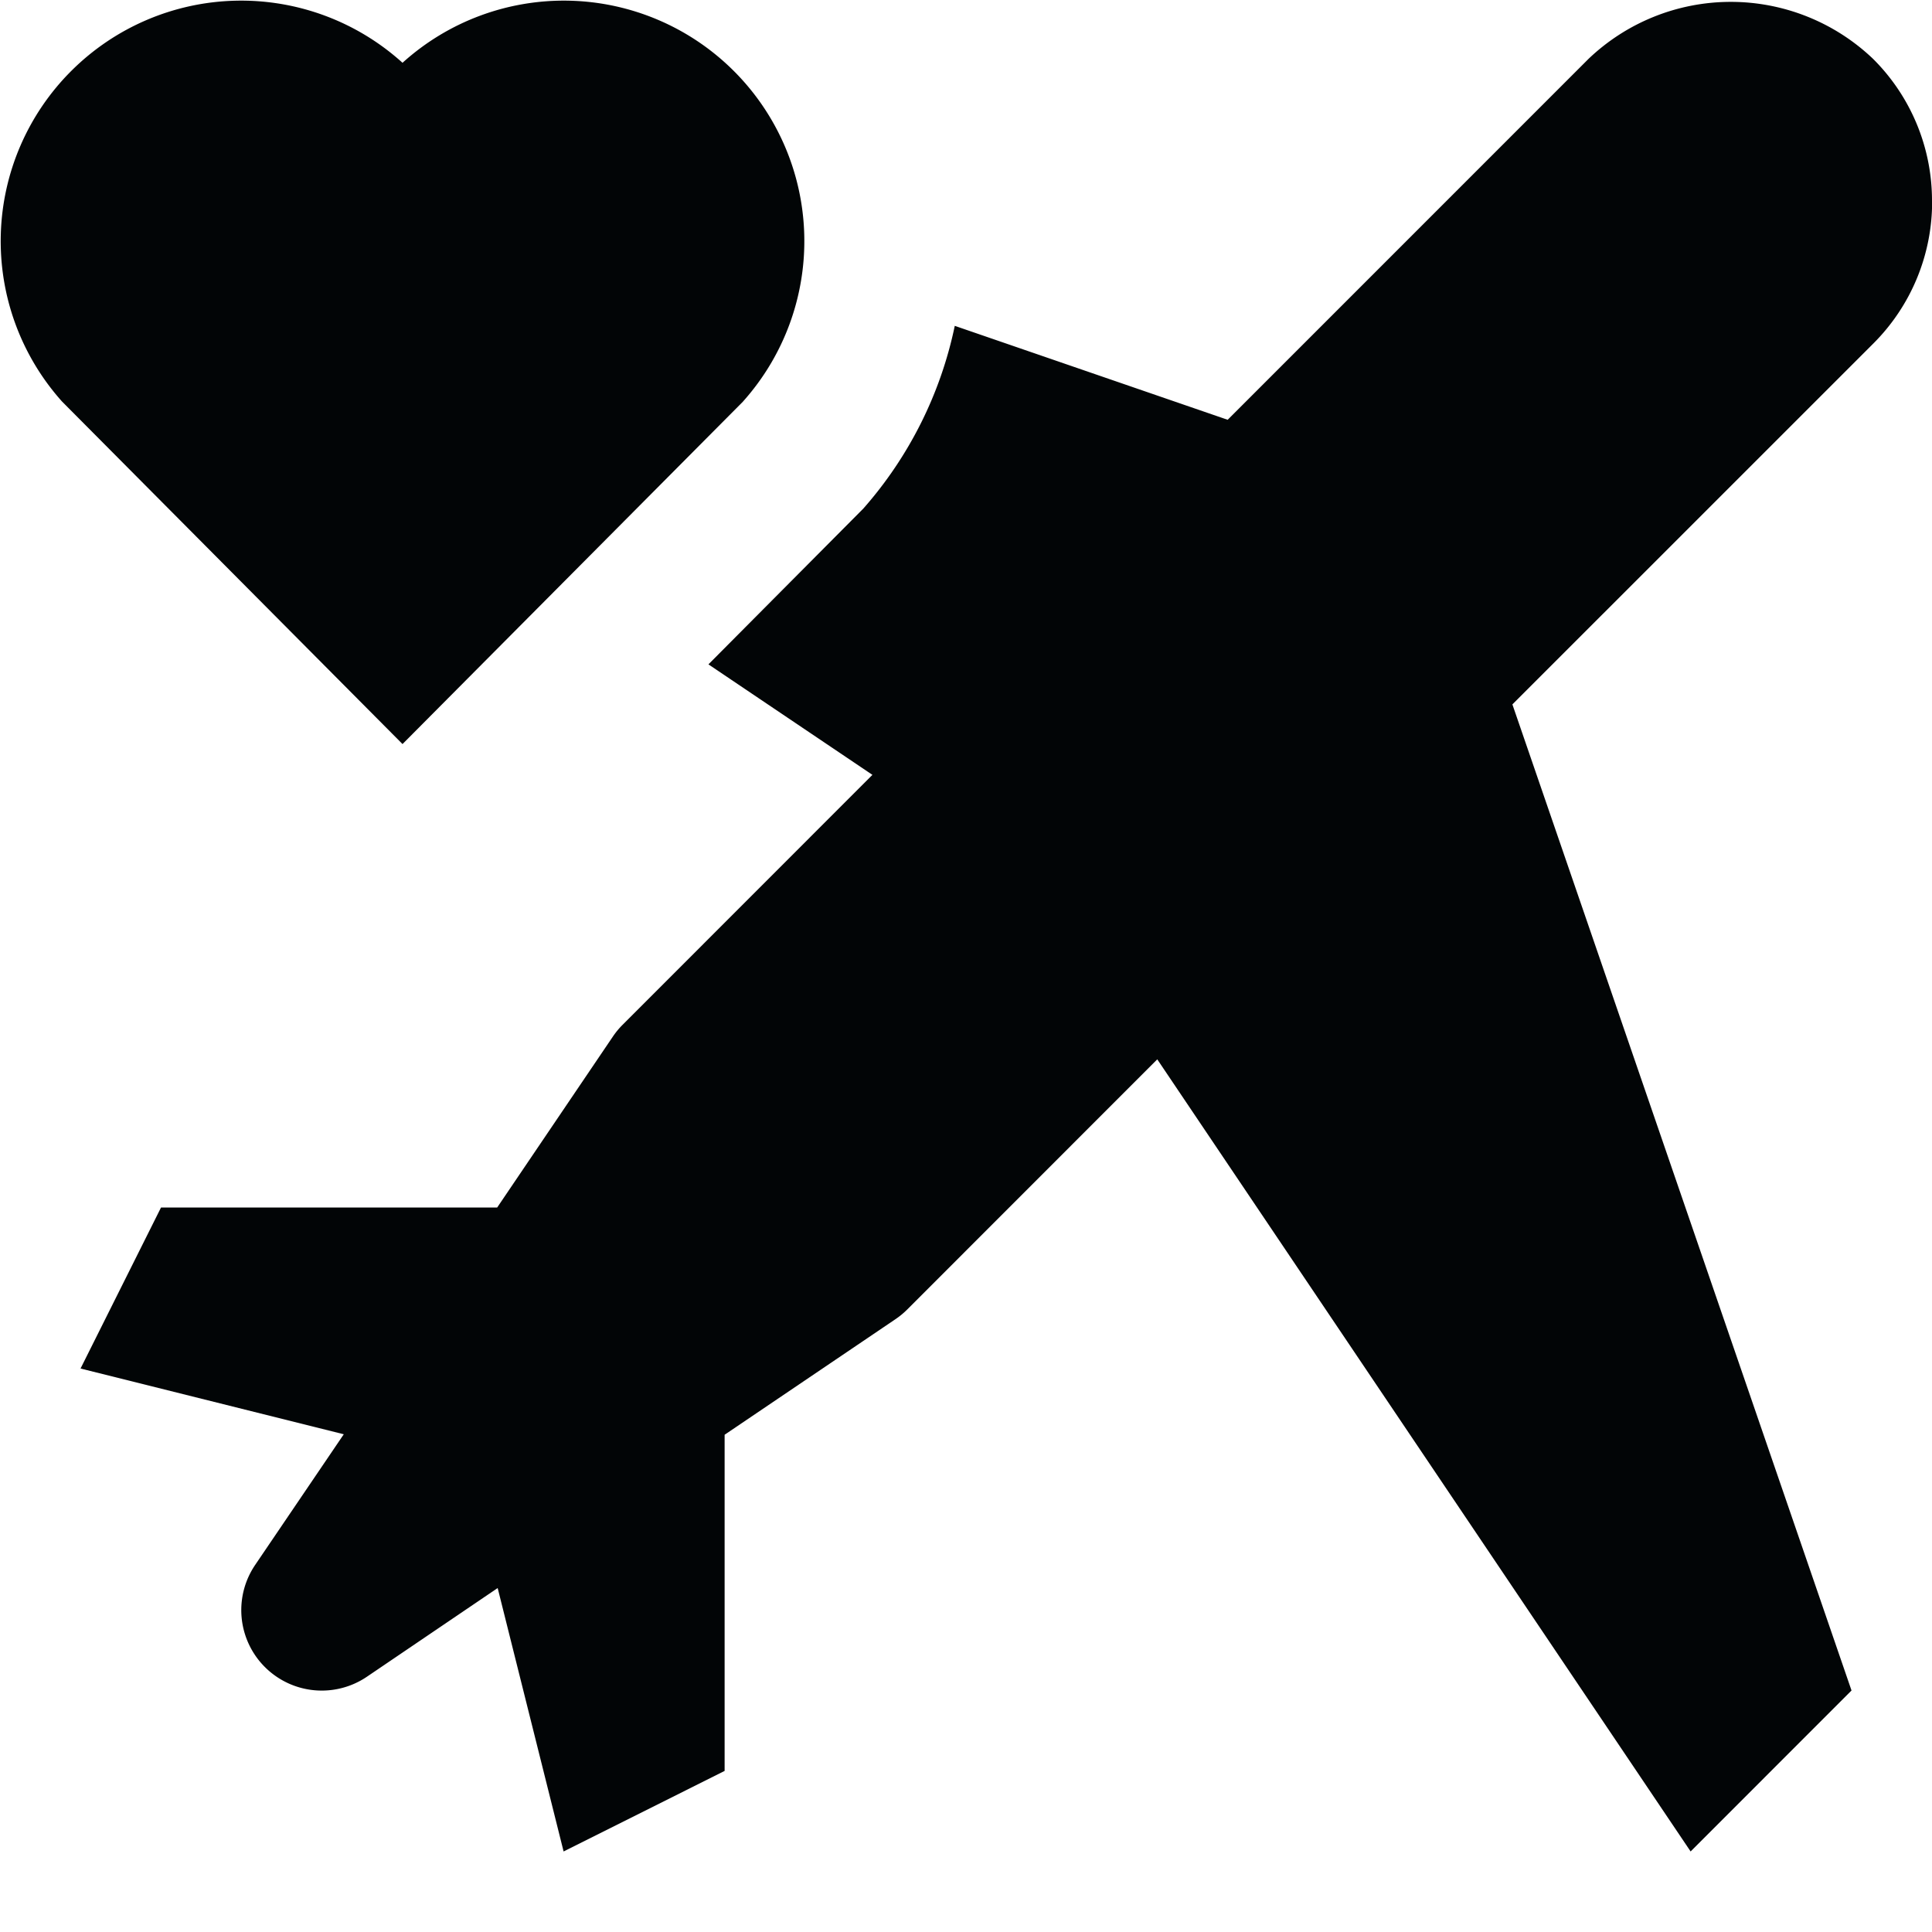 <svg xmlns="http://www.w3.org/2000/svg" width="32" height="32" fill="none"><g fill="#020506" clip-path="url(#a)"><path d="M32 3.333a3.311 3.311 0 0 0-.975-2.357 3.413 3.413 0 0 0-4.715 0l-5.976 5.977-4.52-1.556a6.616 6.616 0 0 1-1.515 3.027l-2.565 2.58 2.716 1.83-4.14 4.142c-.06.06-.114.126-.161.196L8.235 20H2.667l-1.333 2.667 4.36 1.089-1.467 2.163A1.333 1.333 0 0 0 6.08 27.77l2.163-1.467 1.092 4.363 2.667-1.334v-5.568l2.828-1.913a1.34 1.34 0 0 0 .196-.161l4.142-4.144 8.834 13.12L30.667 28 25.05 11.667l5.977-5.976a3.315 3.315 0 0 0 .975-2.358ZM12.307 6.65a3.983 3.983 0 0 0-5.64-5.61 3.983 3.983 0 0 0-5.64 5.61l5.64 5.674 5.64-5.673Z"/></g><defs><clipPath id="a"><path fill="#fff" d="M0 0h32v32H0z"/></clipPath></defs></svg>